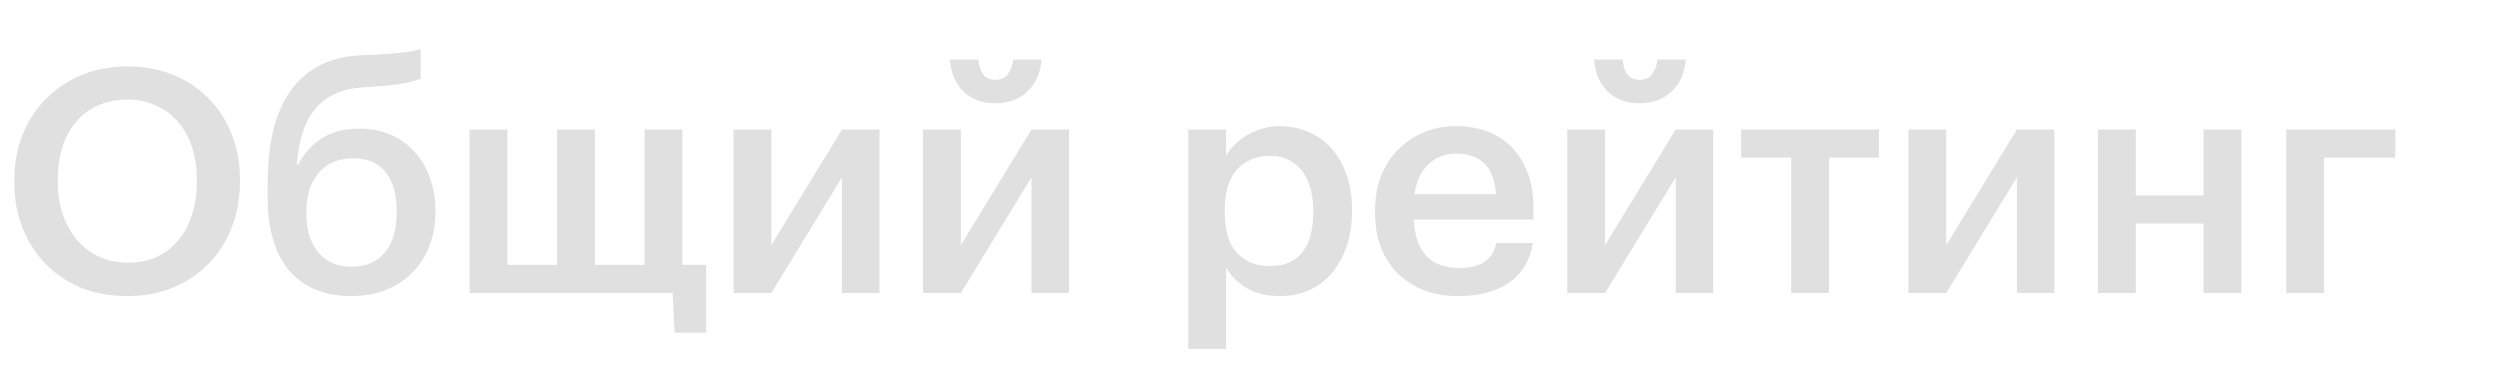 <svg width="128" height="20" viewBox="0 0 128 20" fill="none" xmlns="http://www.w3.org/2000/svg">
<path d="M6.558 13.448C7.102 13.448 7.588 13.352 8.014 13.16C8.452 12.957 8.82 12.675 9.118 12.312C9.428 11.949 9.662 11.517 9.822 11.016C9.993 10.504 10.078 9.939 10.078 9.32V9.192C10.078 8.605 9.998 8.061 9.838 7.56C9.678 7.059 9.444 6.627 9.134 6.264C8.836 5.901 8.462 5.619 8.014 5.416C7.577 5.203 7.081 5.096 6.526 5.096C5.961 5.096 5.46 5.197 5.022 5.4C4.585 5.592 4.212 5.869 3.902 6.232C3.593 6.595 3.358 7.027 3.198 7.528C3.038 8.029 2.958 8.589 2.958 9.208V9.336C2.958 9.965 3.049 10.531 3.23 11.032C3.412 11.533 3.662 11.965 3.982 12.328C4.302 12.691 4.681 12.968 5.118 13.16C5.556 13.352 6.036 13.448 6.558 13.448ZM6.526 15.16C5.652 15.16 4.857 15.016 4.142 14.728C3.428 14.429 2.82 14.019 2.318 13.496C1.817 12.973 1.428 12.36 1.15 11.656C0.873 10.941 0.734 10.173 0.734 9.352V9.224C0.734 8.392 0.873 7.619 1.15 6.904C1.438 6.189 1.838 5.576 2.35 5.064C2.862 4.541 3.47 4.136 4.174 3.848C4.889 3.549 5.673 3.4 6.526 3.4C7.38 3.4 8.158 3.544 8.862 3.832C9.566 4.12 10.169 4.52 10.67 5.032C11.182 5.544 11.577 6.152 11.854 6.856C12.142 7.56 12.286 8.333 12.286 9.176V9.304C12.286 10.136 12.148 10.909 11.87 11.624C11.604 12.339 11.214 12.957 10.702 13.48C10.201 14.003 9.593 14.413 8.878 14.712C8.174 15.011 7.39 15.16 6.526 15.16Z" fill="#E0E0E0"/>
<path d="M17.99 15.16C17.35 15.16 16.763 15.059 16.23 14.856C15.707 14.653 15.254 14.344 14.87 13.928C14.496 13.512 14.208 12.984 14.006 12.344C13.803 11.704 13.702 10.941 13.702 10.056V9.464C13.702 8.536 13.782 7.677 13.942 6.888C14.112 6.099 14.384 5.411 14.758 4.824C15.131 4.237 15.627 3.768 16.246 3.416C16.864 3.064 17.632 2.867 18.55 2.824L19.062 2.808C19.67 2.776 20.171 2.739 20.566 2.696C20.971 2.653 21.296 2.589 21.542 2.504V4.024C21.296 4.131 20.987 4.216 20.614 4.28C20.251 4.344 19.723 4.397 19.03 4.44L18.614 4.472C18.027 4.504 17.526 4.621 17.11 4.824C16.704 5.016 16.368 5.283 16.102 5.624C15.835 5.955 15.627 6.36 15.478 6.84C15.339 7.309 15.243 7.837 15.19 8.424H15.27C15.547 7.88 15.942 7.437 16.454 7.096C16.966 6.755 17.622 6.584 18.422 6.584C18.998 6.584 19.526 6.691 20.006 6.904C20.486 7.107 20.891 7.395 21.222 7.768C21.563 8.141 21.824 8.584 22.006 9.096C22.198 9.608 22.294 10.163 22.294 10.76V10.856C22.294 11.528 22.182 12.131 21.958 12.664C21.744 13.187 21.446 13.635 21.062 14.008C20.678 14.381 20.219 14.669 19.686 14.872C19.163 15.064 18.598 15.16 17.99 15.16ZM18.006 13.656C18.731 13.656 19.296 13.416 19.702 12.936C20.107 12.445 20.31 11.757 20.31 10.872V10.808C20.31 9.955 20.123 9.293 19.75 8.824C19.376 8.344 18.822 8.104 18.086 8.104C17.339 8.104 16.752 8.349 16.326 8.84C15.899 9.32 15.686 9.992 15.686 10.856V10.936C15.686 11.768 15.888 12.429 16.294 12.92C16.699 13.411 17.27 13.656 18.006 13.656Z" fill="#E0E0E0"/>
<path d="M34.537 17.032L34.441 15H24.041V6.632H25.977V13.56H28.521V6.632H30.457V13.56H33.001V6.632H34.937V13.56H36.153V17.032H34.537Z" fill="#E0E0E0"/>
<path d="M37.557 15V6.632H39.493V12.552L43.109 6.632H45.029V15H43.109V9.08L39.493 15H37.557Z" fill="#E0E0E0"/>
<path d="M50.956 5.288C50.284 5.288 49.74 5.085 49.324 4.68C48.908 4.264 48.678 3.72 48.636 3.048H50.092C50.113 3.325 50.188 3.571 50.316 3.784C50.454 3.987 50.668 4.088 50.956 4.088C51.254 4.088 51.473 3.987 51.612 3.784C51.761 3.571 51.852 3.325 51.884 3.048H53.324C53.281 3.72 53.041 4.264 52.604 4.68C52.177 5.085 51.628 5.288 50.956 5.288ZM47.26 15V6.632H49.196V12.552L52.812 6.632H54.732V15H52.812V9.08L49.196 15H47.26Z" fill="#E0E0E0"/>
<path d="M60.838 6.632H62.774V7.976C62.891 7.773 63.041 7.581 63.222 7.4C63.403 7.219 63.611 7.059 63.846 6.92C64.091 6.781 64.353 6.669 64.63 6.584C64.907 6.499 65.201 6.456 65.51 6.456C66.032 6.456 66.518 6.552 66.966 6.744C67.424 6.936 67.819 7.213 68.15 7.576C68.481 7.939 68.742 8.387 68.934 8.92C69.126 9.443 69.222 10.04 69.222 10.712V10.84C69.222 11.512 69.126 12.115 68.934 12.648C68.752 13.181 68.496 13.635 68.166 14.008C67.846 14.381 67.457 14.669 66.998 14.872C66.55 15.064 66.054 15.16 65.51 15.16C64.838 15.16 64.267 15.016 63.798 14.728C63.339 14.44 62.998 14.093 62.774 13.688V17.864H60.838V6.632ZM65.03 13.624C65.745 13.624 66.288 13.395 66.662 12.936C67.046 12.467 67.238 11.779 67.238 10.872V10.744C67.238 10.285 67.179 9.885 67.062 9.544C66.955 9.192 66.8 8.899 66.598 8.664C66.395 8.429 66.16 8.259 65.894 8.152C65.627 8.035 65.334 7.976 65.014 7.976C64.342 7.976 63.787 8.205 63.35 8.664C62.923 9.112 62.71 9.805 62.71 10.744V10.872C62.71 11.811 62.918 12.504 63.334 12.952C63.761 13.4 64.326 13.624 65.03 13.624Z" fill="#E0E0E0"/>
<path d="M74.643 15.16C74.024 15.16 73.454 15.064 72.931 14.872C72.419 14.669 71.971 14.387 71.587 14.024C71.213 13.651 70.92 13.203 70.707 12.68C70.504 12.157 70.403 11.565 70.403 10.904V10.776C70.403 10.125 70.504 9.539 70.707 9.016C70.92 8.483 71.213 8.029 71.587 7.656C71.96 7.272 72.397 6.979 72.899 6.776C73.411 6.563 73.966 6.456 74.563 6.456C75.085 6.456 75.582 6.536 76.051 6.696C76.531 6.856 76.952 7.107 77.315 7.448C77.677 7.789 77.966 8.227 78.179 8.76C78.403 9.293 78.515 9.933 78.515 10.68V11.24H72.387C72.419 12.04 72.627 12.653 73.011 13.08C73.406 13.507 73.966 13.72 74.691 13.72C75.278 13.72 75.725 13.608 76.035 13.384C76.344 13.16 76.536 12.845 76.611 12.44H78.483C78.344 13.325 77.939 14.003 77.267 14.472C76.595 14.931 75.72 15.16 74.643 15.16ZM76.595 9.944C76.541 9.219 76.339 8.691 75.987 8.36C75.645 8.029 75.171 7.864 74.563 7.864C73.976 7.864 73.496 8.051 73.123 8.424C72.749 8.787 72.515 9.293 72.419 9.944H76.595Z" fill="#E0E0E0"/>
<path d="M83.94 5.288C83.268 5.288 82.724 5.085 82.308 4.68C81.892 4.264 81.663 3.72 81.62 3.048H83.076C83.097 3.325 83.172 3.571 83.3 3.784C83.439 3.987 83.652 4.088 83.94 4.088C84.239 4.088 84.457 3.987 84.596 3.784C84.746 3.571 84.836 3.325 84.868 3.048H86.308C86.266 3.72 86.025 4.264 85.588 4.68C85.162 5.085 84.612 5.288 83.94 5.288ZM80.244 15V6.632H82.18V12.552L85.796 6.632H87.716V15H85.796V9.08L82.18 15H80.244Z" fill="#E0E0E0"/>
<path d="M96.203 8.072H93.643V15H91.707V8.072H89.147V6.632H96.203V8.072Z" fill="#E0E0E0"/>
<path d="M97.713 15V6.632H99.649V12.552L103.265 6.632H105.185V15H103.265V9.08L99.649 15H97.713Z" fill="#E0E0E0"/>
<path d="M112.824 11.448H109.352V15H107.416V6.632H109.352V10.008H112.824V6.632H114.76V15H112.824V11.448Z" fill="#E0E0E0"/>
<path d="M118.993 8.072V15H117.057V6.632H122.641V8.072H118.993Z" fill="#E0E0E0"/>
</svg>
